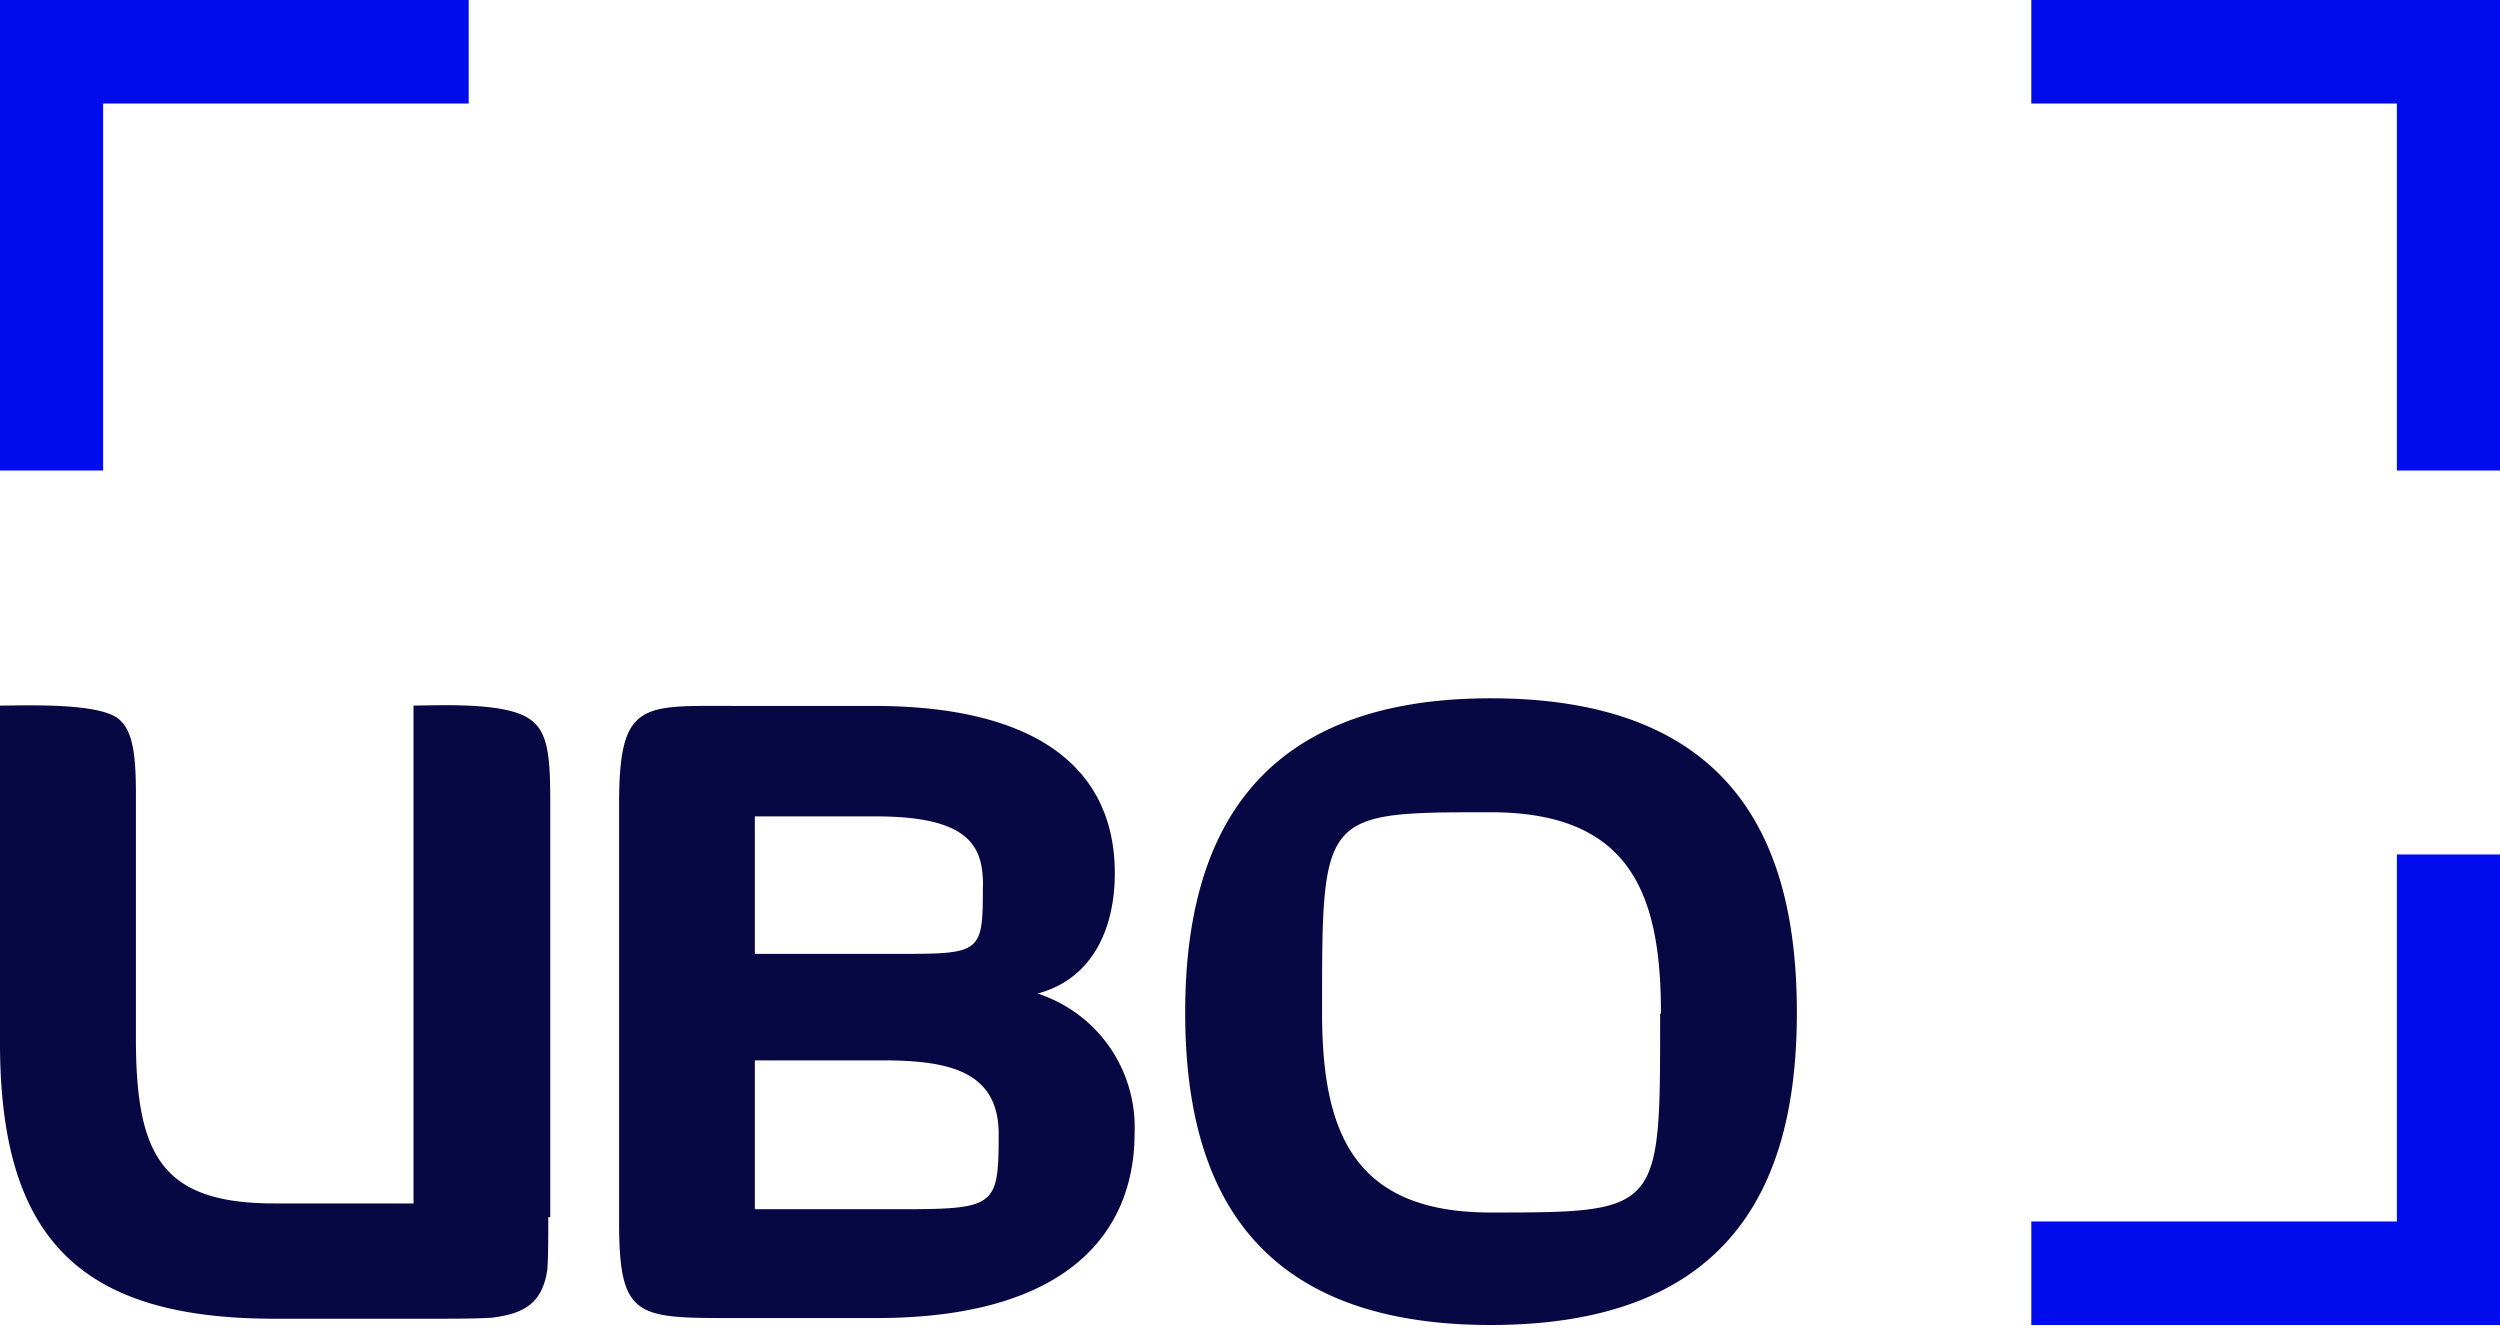 <svg xmlns="http://www.w3.org/2000/svg" width="94" height="50" fill="none" class="lg:w-[50px] 2xl:w-[94px]"><g clip-path="url(#clip0_1441_19154)"><path fill="#070744" d="M20.615 45.765c0 .864 0 1.499-.037 1.984-.186 1.244-.861 1.648-2.088 1.797-.62.038-1.344.038-2.385.038h-5.779C3.06 49.584 0 46.629 0 39.216V26.53c.935 0 3.543-.112 4.398.454.564.41.712 1.244.712 2.842v9.204c0 4.415.967 6.219 5.216 6.219h5.222v-18.72c.966 0 3.5-.148 4.398.53.62.447.743 1.243.743 2.99v15.716zm12.32 3.794h-5.37c-3.649 0-4.287 0-4.287-3.632V30.212c0-3.856.861-3.67 4.287-3.67h5.259c6.485 0 9.093 2.588 9.093 6.288 0 2.059-.817 3.968-2.905 4.528a5.27 5.27 0 0 1 2.704 2.004 5.3 5.3 0 0 1 .945 3.238c0 3.7-2.46 6.959-9.726 6.959m4.027-16.238c0-1.461-.452-2.624-4.027-2.624h-4.553v5.168h4.807c3.717 0 3.767.112 3.767-2.544zm-3.804 6.549h-4.776v5.597h4.733c4.336 0 4.435.075 4.435-2.88-.03-2.344-1.932-2.717-4.392-2.717m22.889 9.95c-9.248 0-11.484-5.597-11.484-11.748s2.273-11.816 11.484-11.816c9.291 0 11.515 5.597 11.515 11.816 0 6.15-2.199 11.748-11.515 11.748m6.405-11.71c0-4.46-1.115-7.569-6.405-7.569-6.374 0-6.337 0-6.337 7.531 0 4.453 1.152 7.519 6.337 7.519 6.448 0 6.374-.038 6.374-7.463z"/><path fill="#000CED" d="M3.878 17.693H0V0h17.623v3.893H3.878zm72.499-13.8V0H94v17.693h-3.878v-13.8zm13.745 28.234H94V49.82H76.377v-3.893h13.745z"/></g></svg>